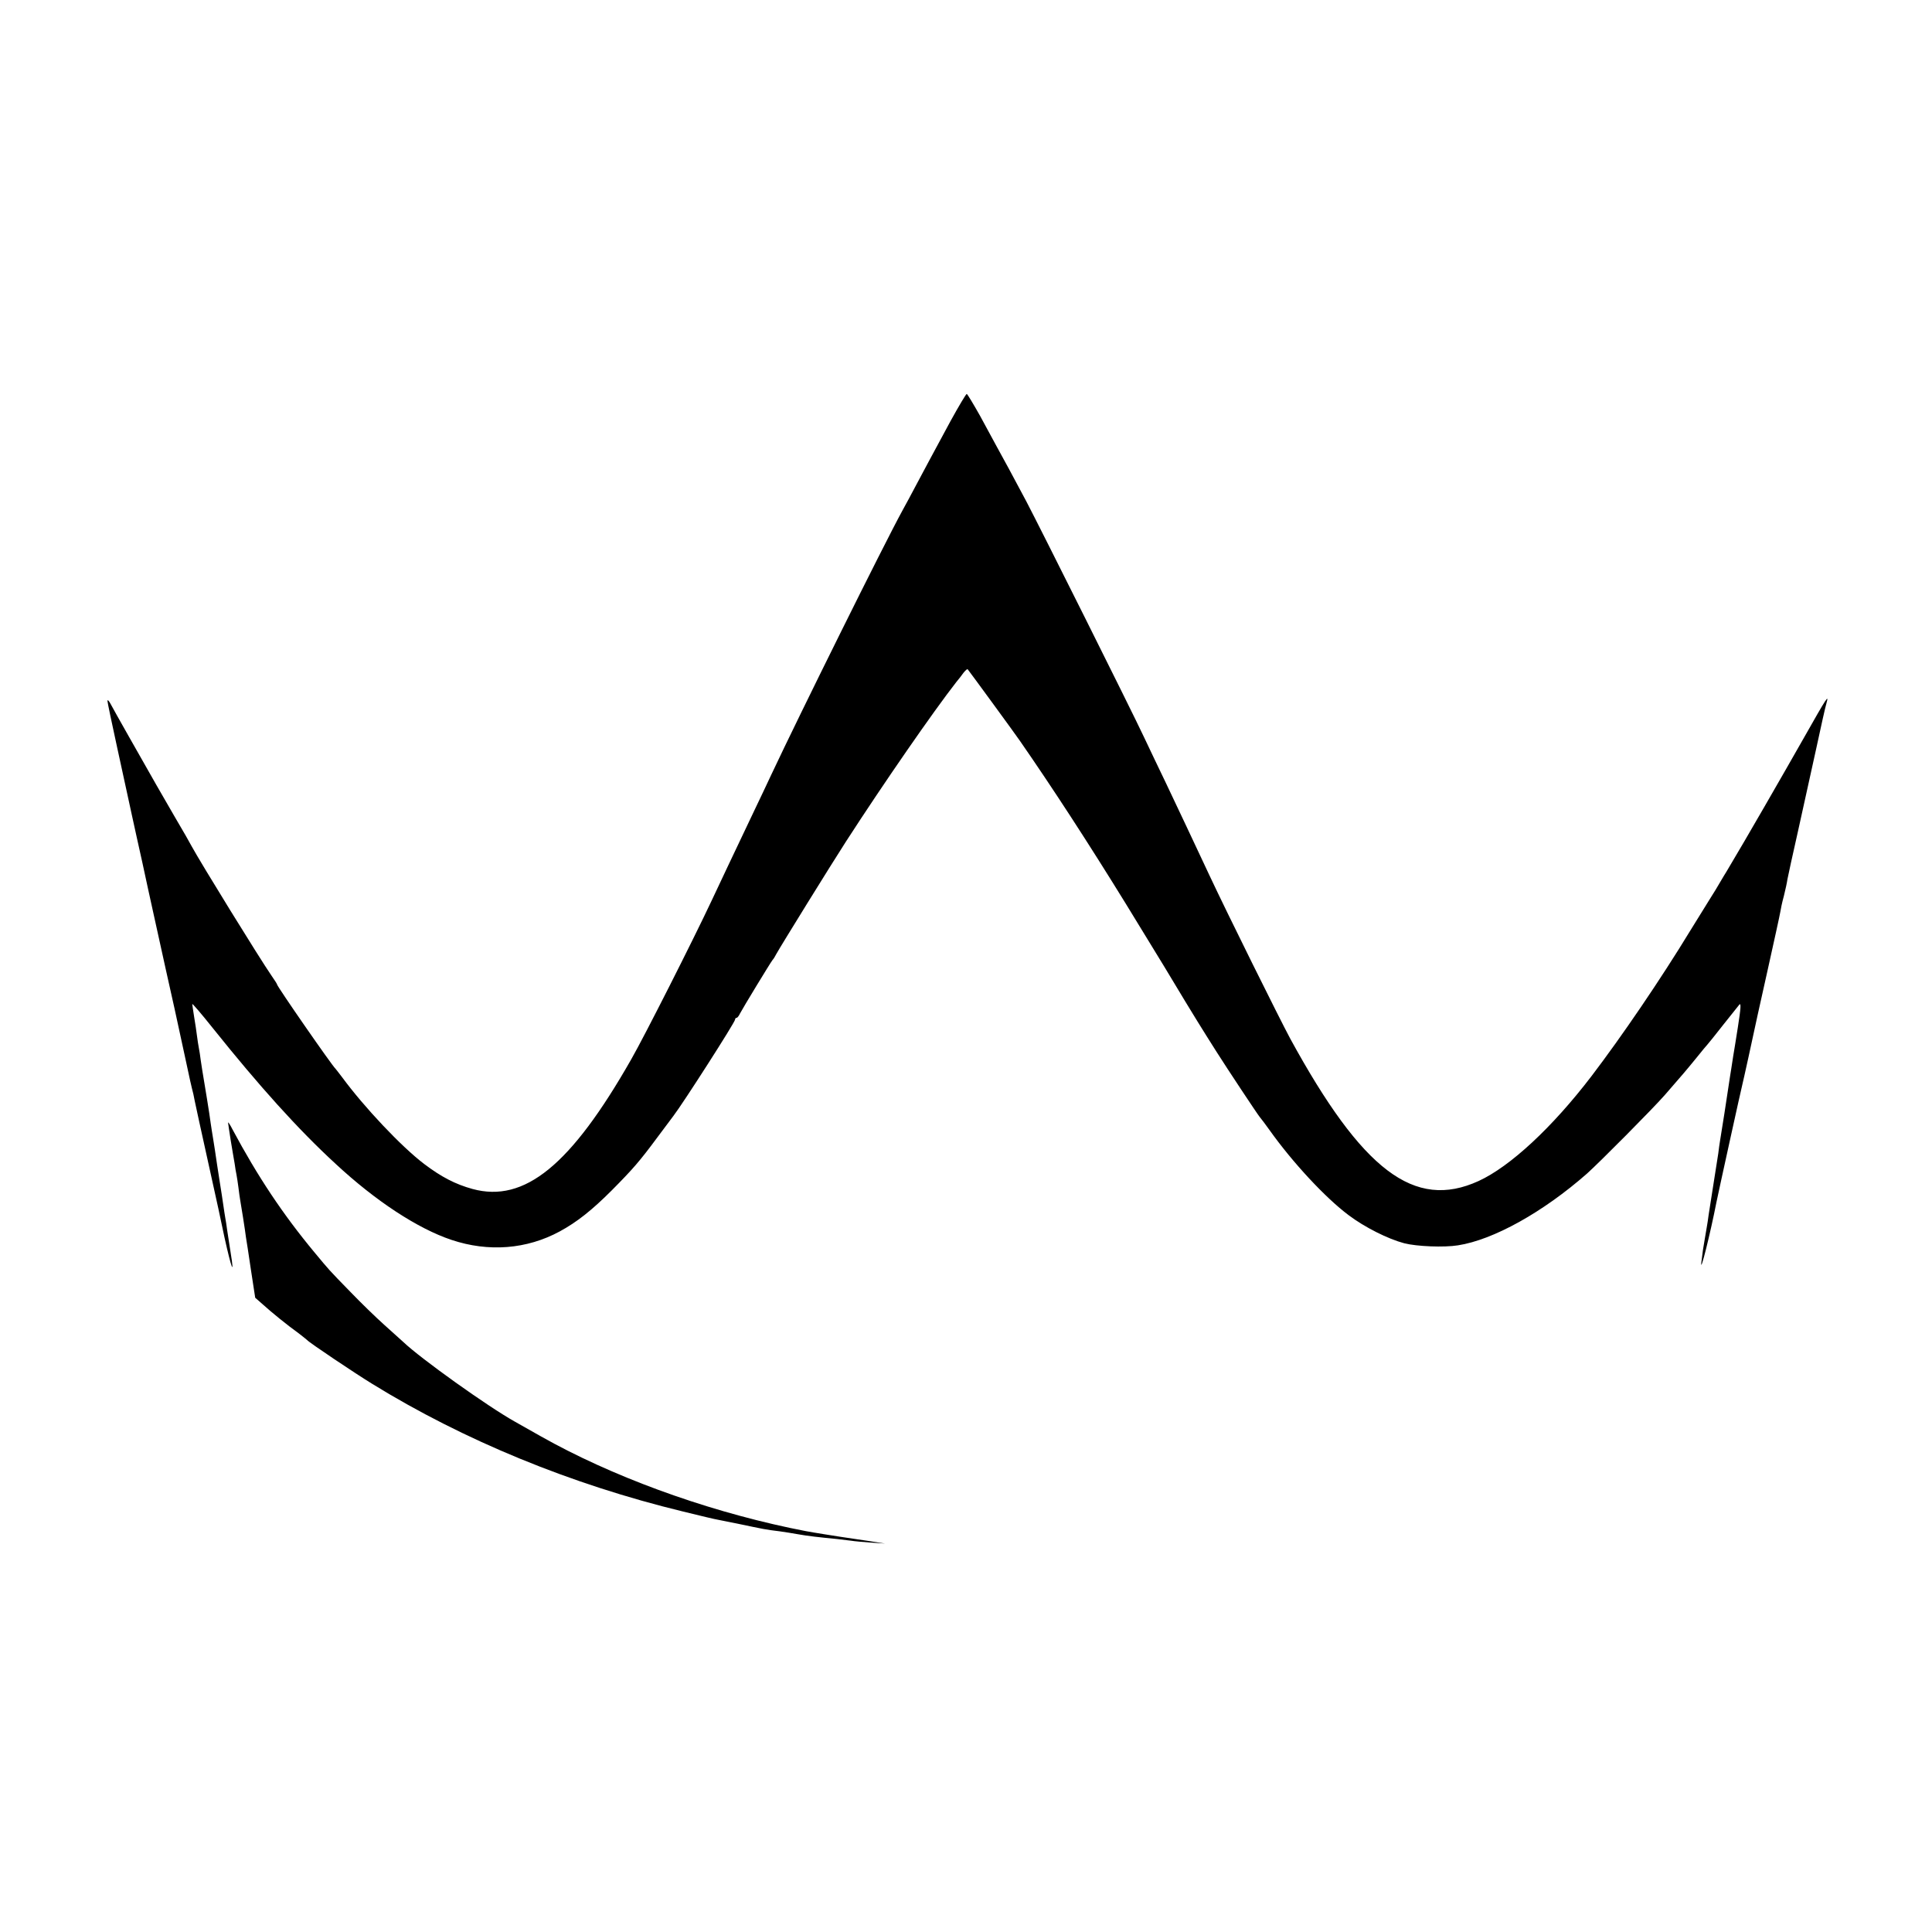 <?xml version="1.0" standalone="no"?>
<!DOCTYPE svg PUBLIC "-//W3C//DTD SVG 20010904//EN"
 "http://www.w3.org/TR/2001/REC-SVG-20010904/DTD/svg10.dtd">
<svg version="1.0" xmlns="http://www.w3.org/2000/svg"
 width="1025pt" height="1025pt" viewBox="0 0 1025 1025"
 preserveAspectRatio="xMidYMid meet">
<g transform="translate(0,1025) scale(0.1,-0.1)"
fill="#000000" stroke="none">
<path d="M5044 8018 c-105 -195 -124 -229 -179 -333 -26 -49 -61 -115 -78
-145 -99 -181 -546 -1083 -695 -1400 -22 -47 -62 -132 -90 -190 -114 -239
-176 -371 -225 -475 -100 -213 -357 -721 -428 -845 -320 -562 -566 -763 -842
-688 -91 25 -166 64 -257 133 -121 92 -318 301 -435 460 -17 22 -32 42 -35 45
-19 17 -310 437 -310 447 0 3 -13 23 -29 46 -63 91 -378 602 -424 687 -7 14
-47 84 -89 155 -42 72 -85 147 -97 168 -34 60 -59 104 -146 257 -45 80 -90
159 -98 175 -9 17 -16 24 -17 17 0 -7 23 -117 51 -245 28 -128 52 -239 54
-248 2 -9 13 -61 25 -115 12 -55 23 -106 25 -114 2 -9 15 -69 30 -135 14 -66
46 -212 71 -325 25 -113 49 -223 54 -245 19 -82 70 -314 100 -455 27 -127 34
-158 46 -205 1 -5 4 -21 7 -35 5 -25 27 -126 92 -420 19 -85 49 -222 66 -305
37 -167 54 -211 33 -83 -7 46 -16 101 -19 123 -3 22 -7 51 -10 65 -2 13 -7 42
-10 65 -3 22 -12 81 -20 130 -8 50 -19 124 -25 165 -6 41 -14 86 -16 100 -2
14 -9 57 -14 95 -6 39 -17 108 -25 155 -8 47 -17 103 -20 125 -3 23 -7 52 -10
65 -3 14 -7 43 -10 65 -3 22 -9 67 -15 100 -5 33 -10 64 -10 68 0 5 48 -51
107 -125 249 -311 454 -539 654 -723 212 -197 435 -343 614 -403 197 -66 400
-50 575 45 92 50 171 113 275 217 112 113 148 154 242 281 41 55 80 107 86
115 50 65 327 497 327 511 0 5 3 9 8 9 4 0 12 10 18 23 15 29 161 269 172 283
5 5 15 21 22 35 19 35 291 475 368 594 199 308 464 691 586 847 12 14 29 36
38 49 10 12 19 21 22 18 5 -5 255 -347 276 -378 170 -245 364 -543 563 -866
141 -229 295 -483 317 -521 19 -32 94 -154 164 -264 59 -93 218 -333 230 -347
6 -7 29 -37 51 -68 123 -173 297 -360 420 -452 85 -64 208 -126 295 -149 66
-17 211 -23 285 -11 188 29 452 176 685 381 68 61 347 342 412 416 100 115
108 124 166 195 31 39 59 72 62 75 3 3 41 50 84 105 44 55 81 102 83 104 11
14 9 -17 -7 -119 -10 -63 -21 -133 -25 -155 -3 -22 -8 -51 -10 -65 -2 -14 -9
-54 -14 -90 -8 -57 -37 -241 -46 -295 -2 -11 -6 -40 -9 -65 -4 -25 -14 -88
-22 -140 -22 -140 -22 -142 -29 -185 -3 -23 -7 -50 -9 -60 -2 -11 -7 -40 -11
-65 -4 -25 -9 -52 -10 -60 -1 -8 -5 -40 -9 -70 -6 -61 49 161 80 320 7 36 133
610 141 640 3 14 7 30 8 35 5 19 37 170 46 210 4 22 38 173 74 335 36 162 68
307 70 321 2 14 10 53 19 85 8 32 17 73 19 89 3 17 28 131 56 255 27 124 71
320 96 435 25 116 49 225 55 244 14 50 4 35 -120 -184 -102 -180 -322 -562
-389 -673 -14 -24 -30 -51 -36 -60 -30 -52 -60 -101 -80 -132 -12 -19 -55 -89
-96 -155 -158 -260 -366 -565 -526 -775 -208 -272 -431 -479 -599 -556 -340
-155 -616 55 -999 756 -59 110 -331 658 -428 865 -97 207 -155 330 -231 490
-35 72 -87 182 -117 245 -69 147 -551 1111 -624 1250 -60 113 -130 243 -162
300 -10 19 -48 88 -83 153 -36 64 -68 117 -71 117 -4 0 -42 -64 -85 -142z"/>
<path d="M1210 4294 c0 -5 7 -47 14 -94 8 -47 17 -103 21 -124 3 -21 7 -48 10
-60 2 -12 7 -41 10 -66 3 -25 7 -54 9 -65 4 -21 27 -165 31 -200 2 -11 14 -87
26 -170 l23 -150 41 -36 c45 -41 130 -110 190 -153 22 -17 42 -33 45 -36 9
-12 252 -175 345 -232 485 -299 1054 -533 1648 -677 89 -22 173 -42 187 -44
14 -3 59 -12 100 -20 148 -31 151 -32 225 -41 28 -4 73 -11 100 -16 49 -9 112
-16 205 -25 25 -3 59 -7 75 -9 17 -3 64 -7 105 -10 l75 -5 -90 14 c-150 22
-168 25 -230 35 -100 16 -107 18 -185 34 -470 100 -949 276 -1321 486 -52 29
-114 64 -138 78 -143 80 -499 334 -591 422 -9 8 -54 49 -100 90 -46 41 -126
119 -179 174 -120 123 -113 116 -192 211 -168 202 -303 405 -436 654 -12 24
-23 40 -23 35z"/>
</g>
</svg>

